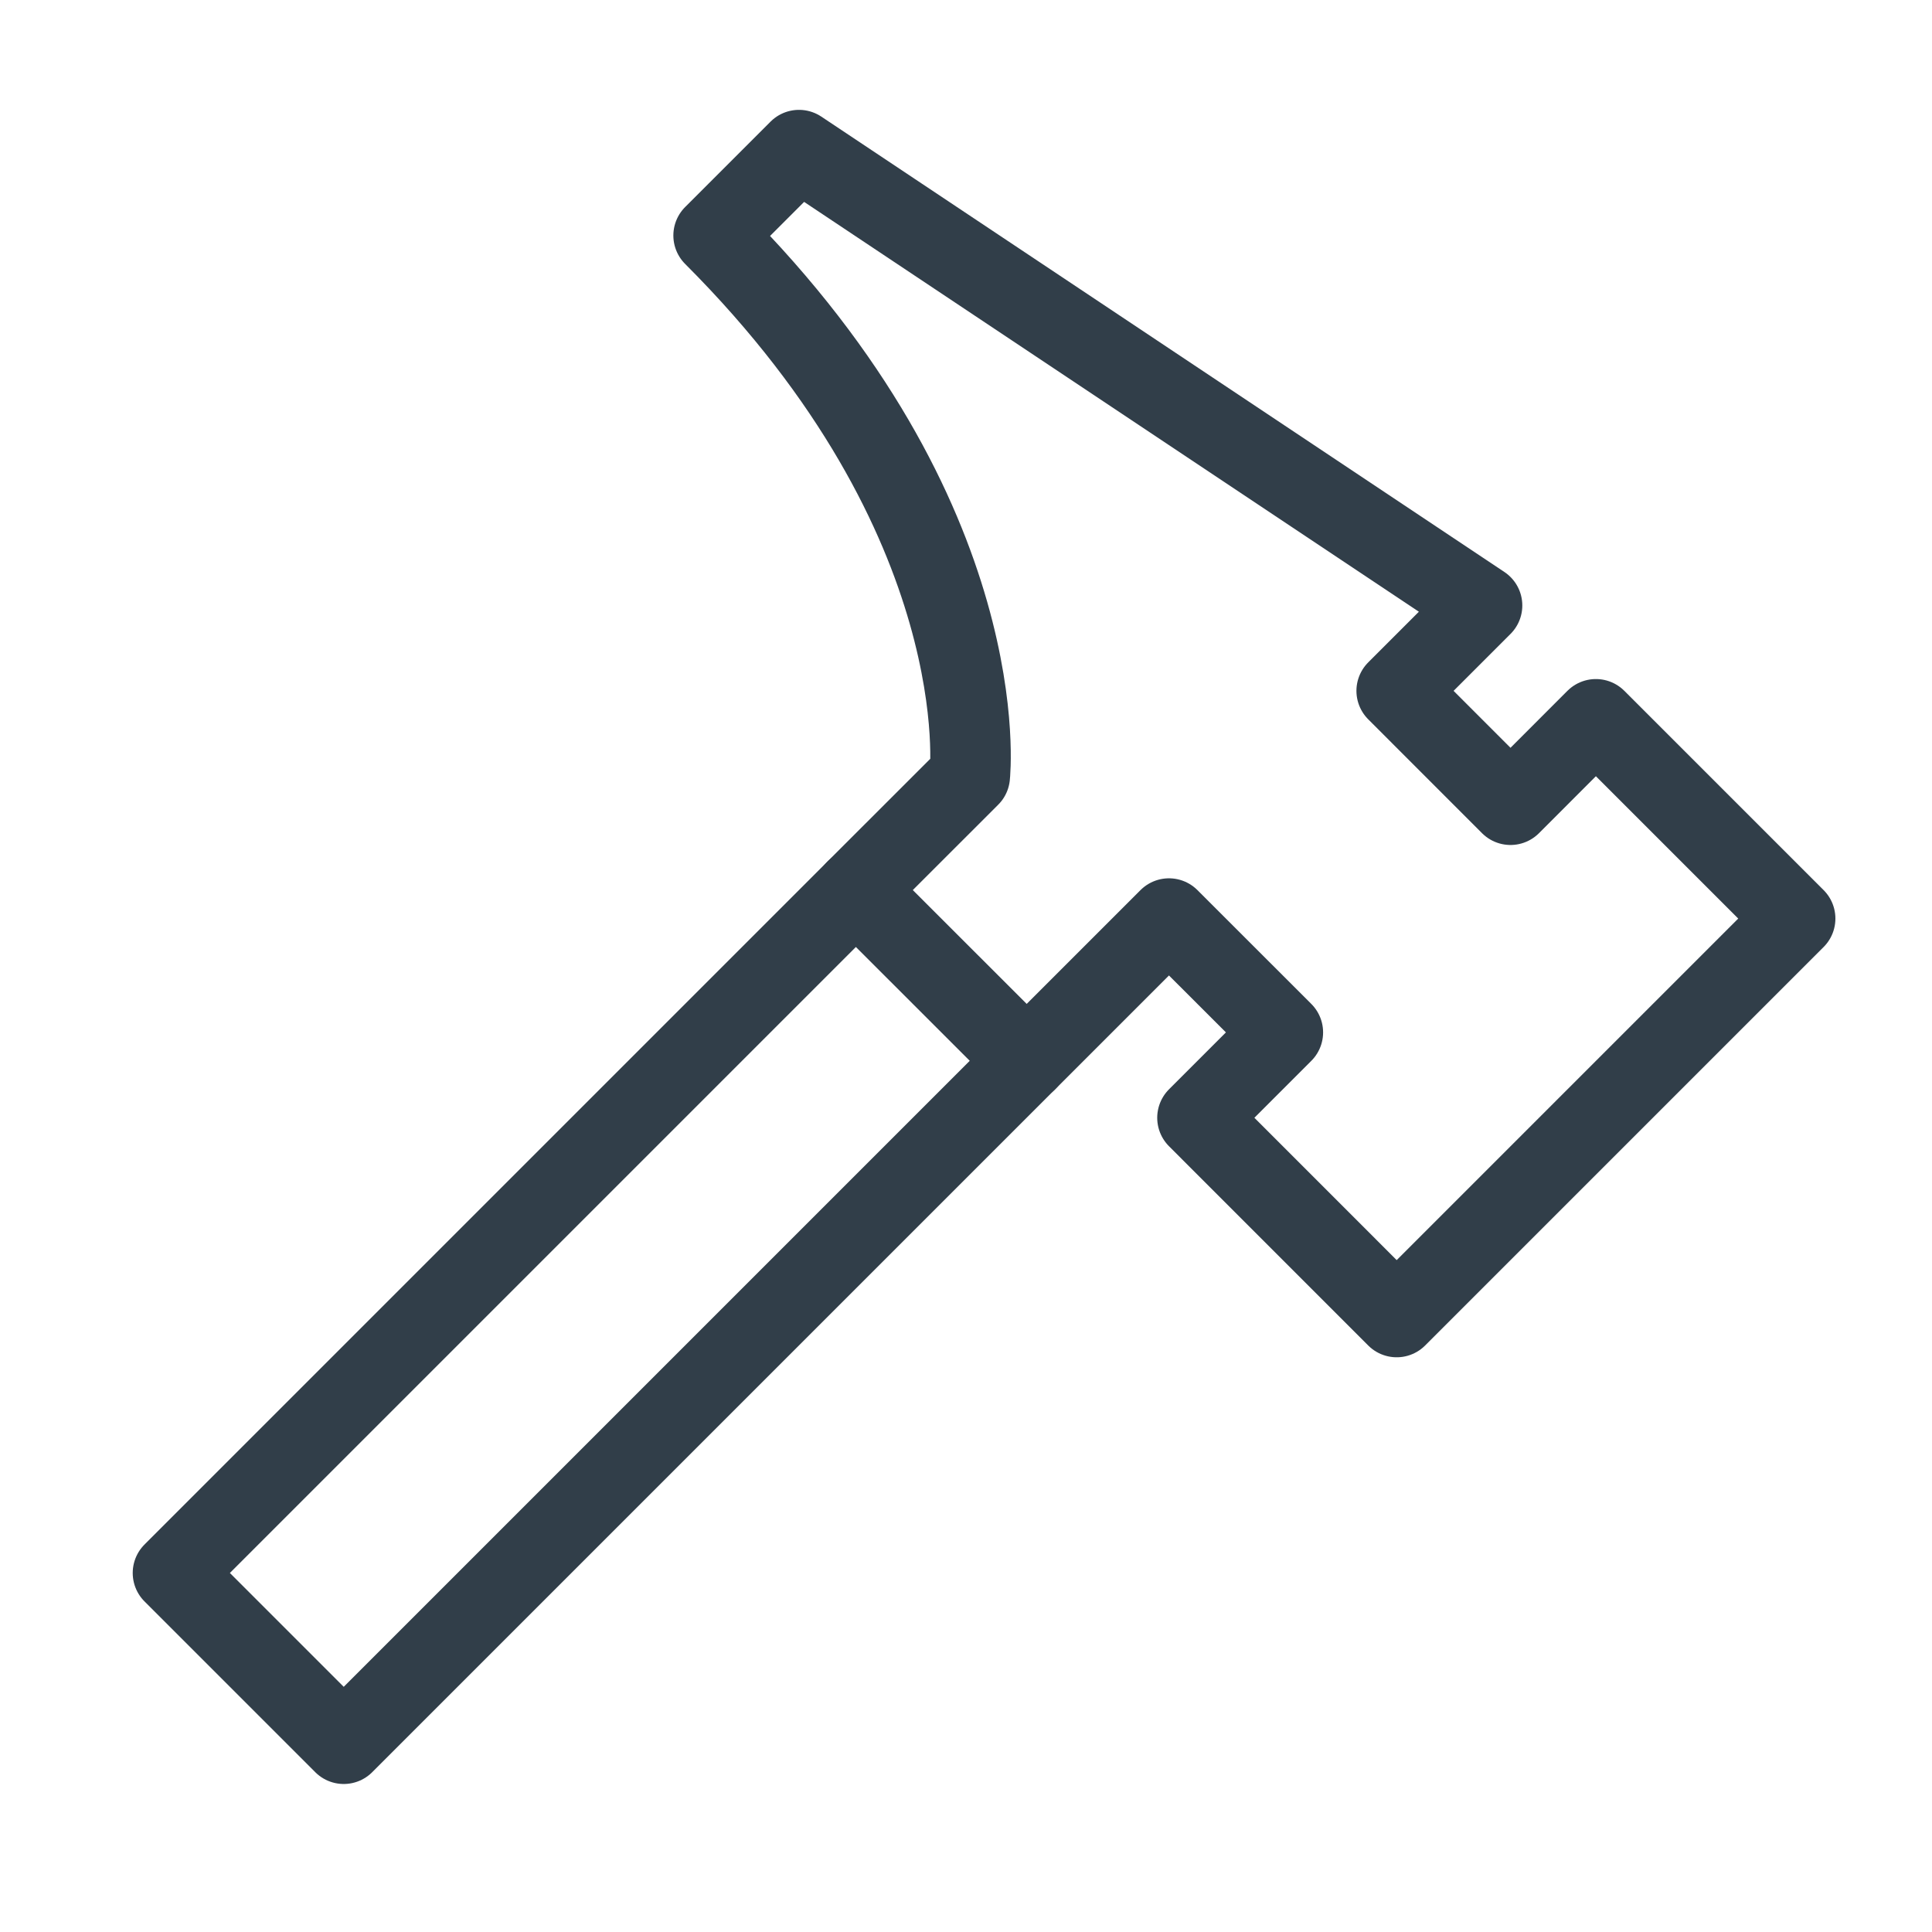 <svg width="36" height="36" viewBox="0 0 36 36" fill="none" xmlns="http://www.w3.org/2000/svg">
<path d="M15.951 16.582L3.223 29.31L6.405 32.492L19.133 19.764" stroke="#313E49" stroke-width="1.5" stroke-linecap="round" stroke-linejoin="round"/>
<path d="M15.948 16.585L18.07 14.464C18.07 14.464 18.6 9.691 13.297 4.388L14.888 2.797L27.616 11.282L26.025 12.873L28.146 14.995L29.737 13.403L33.45 17.116L26.025 24.541L22.313 20.828L23.904 19.237L21.782 17.116L19.131 19.767L15.948 16.585Z" stroke="#313E49" stroke-width="1.5" stroke-linecap="round" stroke-linejoin="round"/>
</svg>
